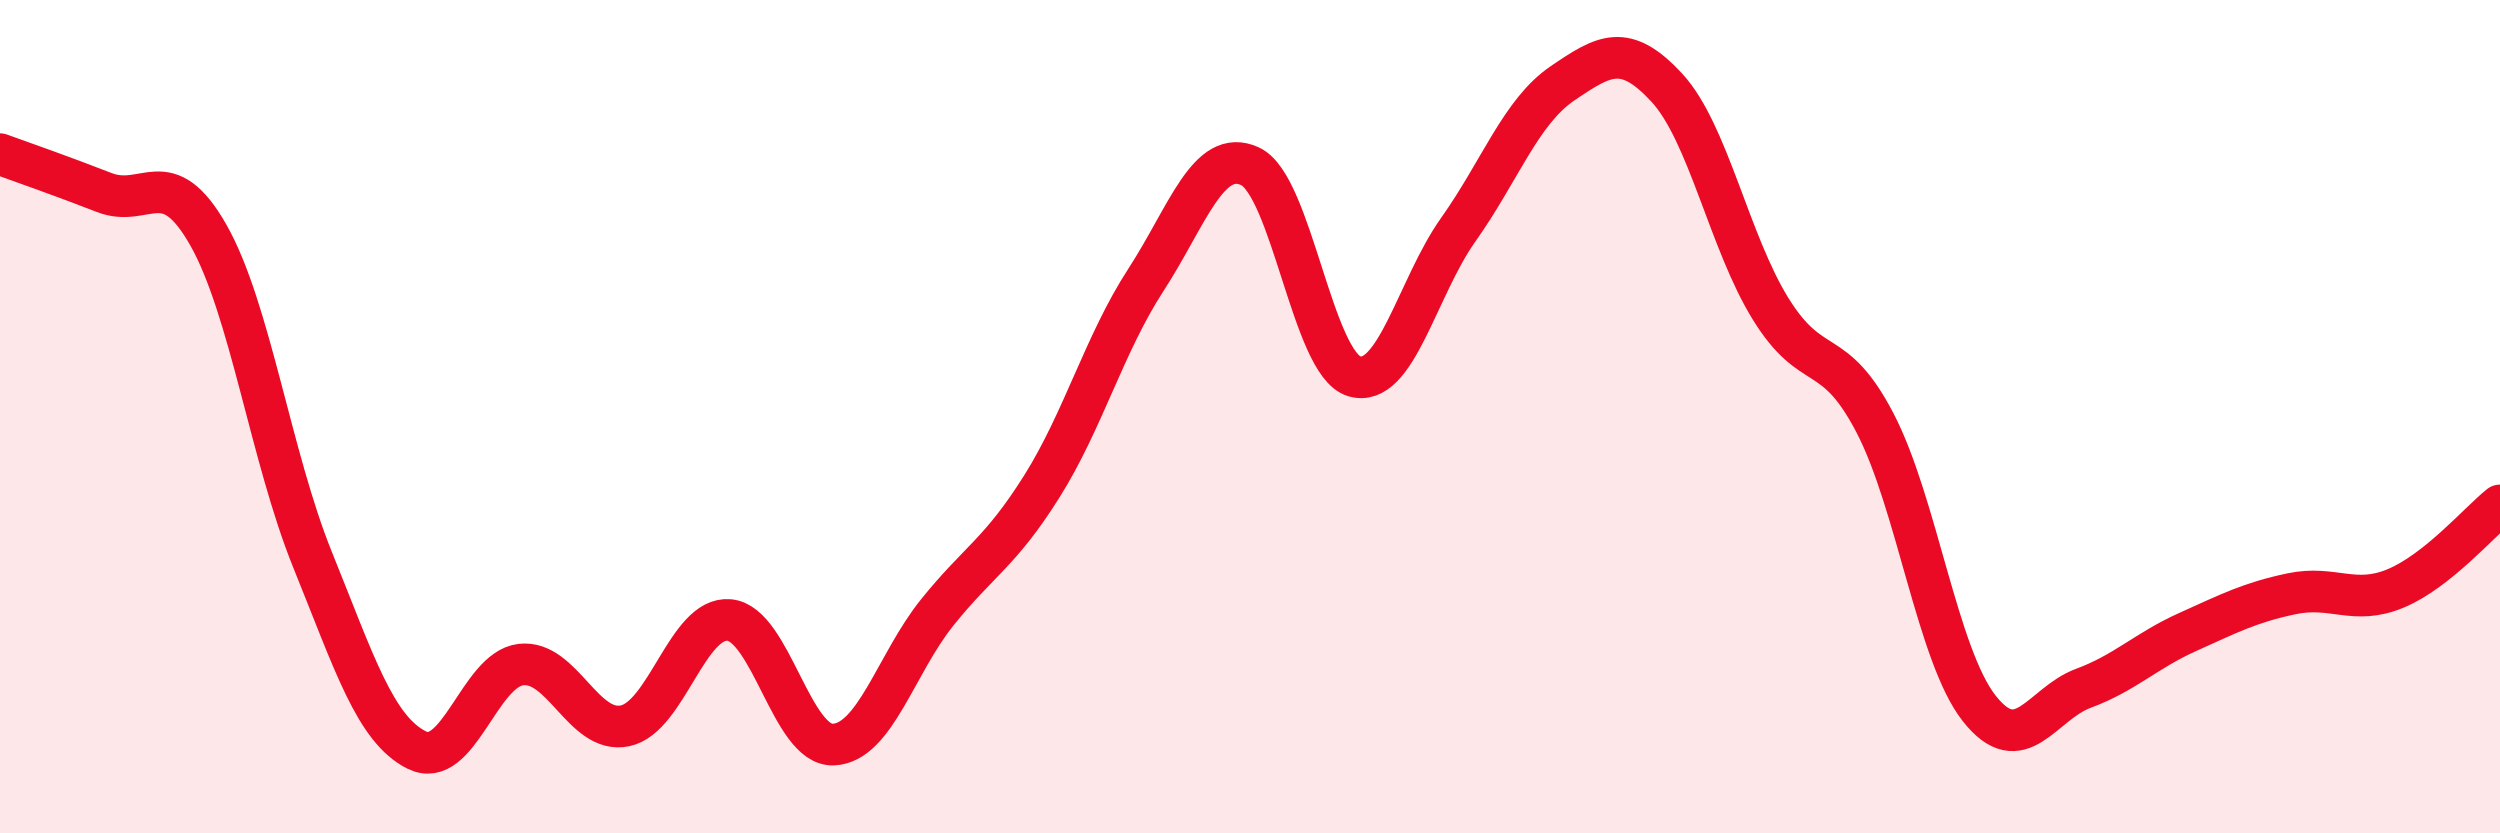 
    <svg width="60" height="20" viewBox="0 0 60 20" xmlns="http://www.w3.org/2000/svg">
      <path
        d="M 0,3.7 C 0.5,3.88 1.5,4.23 2.5,4.62 C 3.5,5.01 4,3.88 5,5.64 C 6,7.4 6.5,10.96 7.5,13.43 C 8.5,15.9 9,17.5 10,18 C 11,18.5 11.5,16.07 12.5,15.95 C 13.5,15.83 14,17.63 15,17.42 C 16,17.21 16.5,14.79 17.5,14.88 C 18.5,14.97 19,17.91 20,17.87 C 21,17.83 21.5,15.93 22.5,14.69 C 23.5,13.45 24,13.27 25,11.68 C 26,10.09 26.5,8.26 27.5,6.72 C 28.5,5.18 29,3.53 30,3.99 C 31,4.45 31.5,8.73 32.5,9.03 C 33.5,9.33 34,6.92 35,5.51 C 36,4.1 36.5,2.68 37.5,2 C 38.5,1.32 39,1.02 40,2.1 C 41,3.18 41.5,5.81 42.5,7.42 C 43.5,9.03 44,8.23 45,10.15 C 46,12.07 46.5,15.73 47.5,17 C 48.5,18.27 49,16.89 50,16.52 C 51,16.15 51.5,15.62 52.5,15.17 C 53.5,14.72 54,14.46 55,14.25 C 56,14.04 56.5,14.54 57.5,14.12 C 58.5,13.7 59.5,12.53 60,12.13L60 20L0 20Z"
        fill="#EB0A25"
        opacity="0.1"
        stroke-linecap="round"
        stroke-linejoin="round"
      />
      <path
        d="M 0,3.7 C 0.5,3.88 1.5,4.23 2.5,4.62 C 3.5,5.01 4,3.88 5,5.64 C 6,7.4 6.5,10.96 7.5,13.43 C 8.5,15.9 9,17.5 10,18 C 11,18.5 11.5,16.07 12.5,15.95 C 13.5,15.83 14,17.63 15,17.42 C 16,17.21 16.5,14.79 17.5,14.88 C 18.5,14.97 19,17.91 20,17.87 C 21,17.83 21.5,15.93 22.5,14.69 C 23.5,13.45 24,13.27 25,11.68 C 26,10.09 26.5,8.26 27.5,6.72 C 28.5,5.18 29,3.53 30,3.99 C 31,4.45 31.5,8.73 32.5,9.03 C 33.5,9.33 34,6.92 35,5.51 C 36,4.1 36.5,2.68 37.5,2 C 38.5,1.32 39,1.02 40,2.1 C 41,3.18 41.5,5.81 42.5,7.42 C 43.5,9.03 44,8.23 45,10.15 C 46,12.07 46.5,15.73 47.5,17 C 48.5,18.27 49,16.89 50,16.52 C 51,16.15 51.5,15.62 52.5,15.17 C 53.5,14.72 54,14.46 55,14.25 C 56,14.04 56.5,14.54 57.5,14.12 C 58.5,13.7 59.5,12.53 60,12.13"
        stroke="#EB0A25"
        stroke-width="1"
        fill="none"
        stroke-linecap="round"
        stroke-linejoin="round"
      />
    </svg>
  
